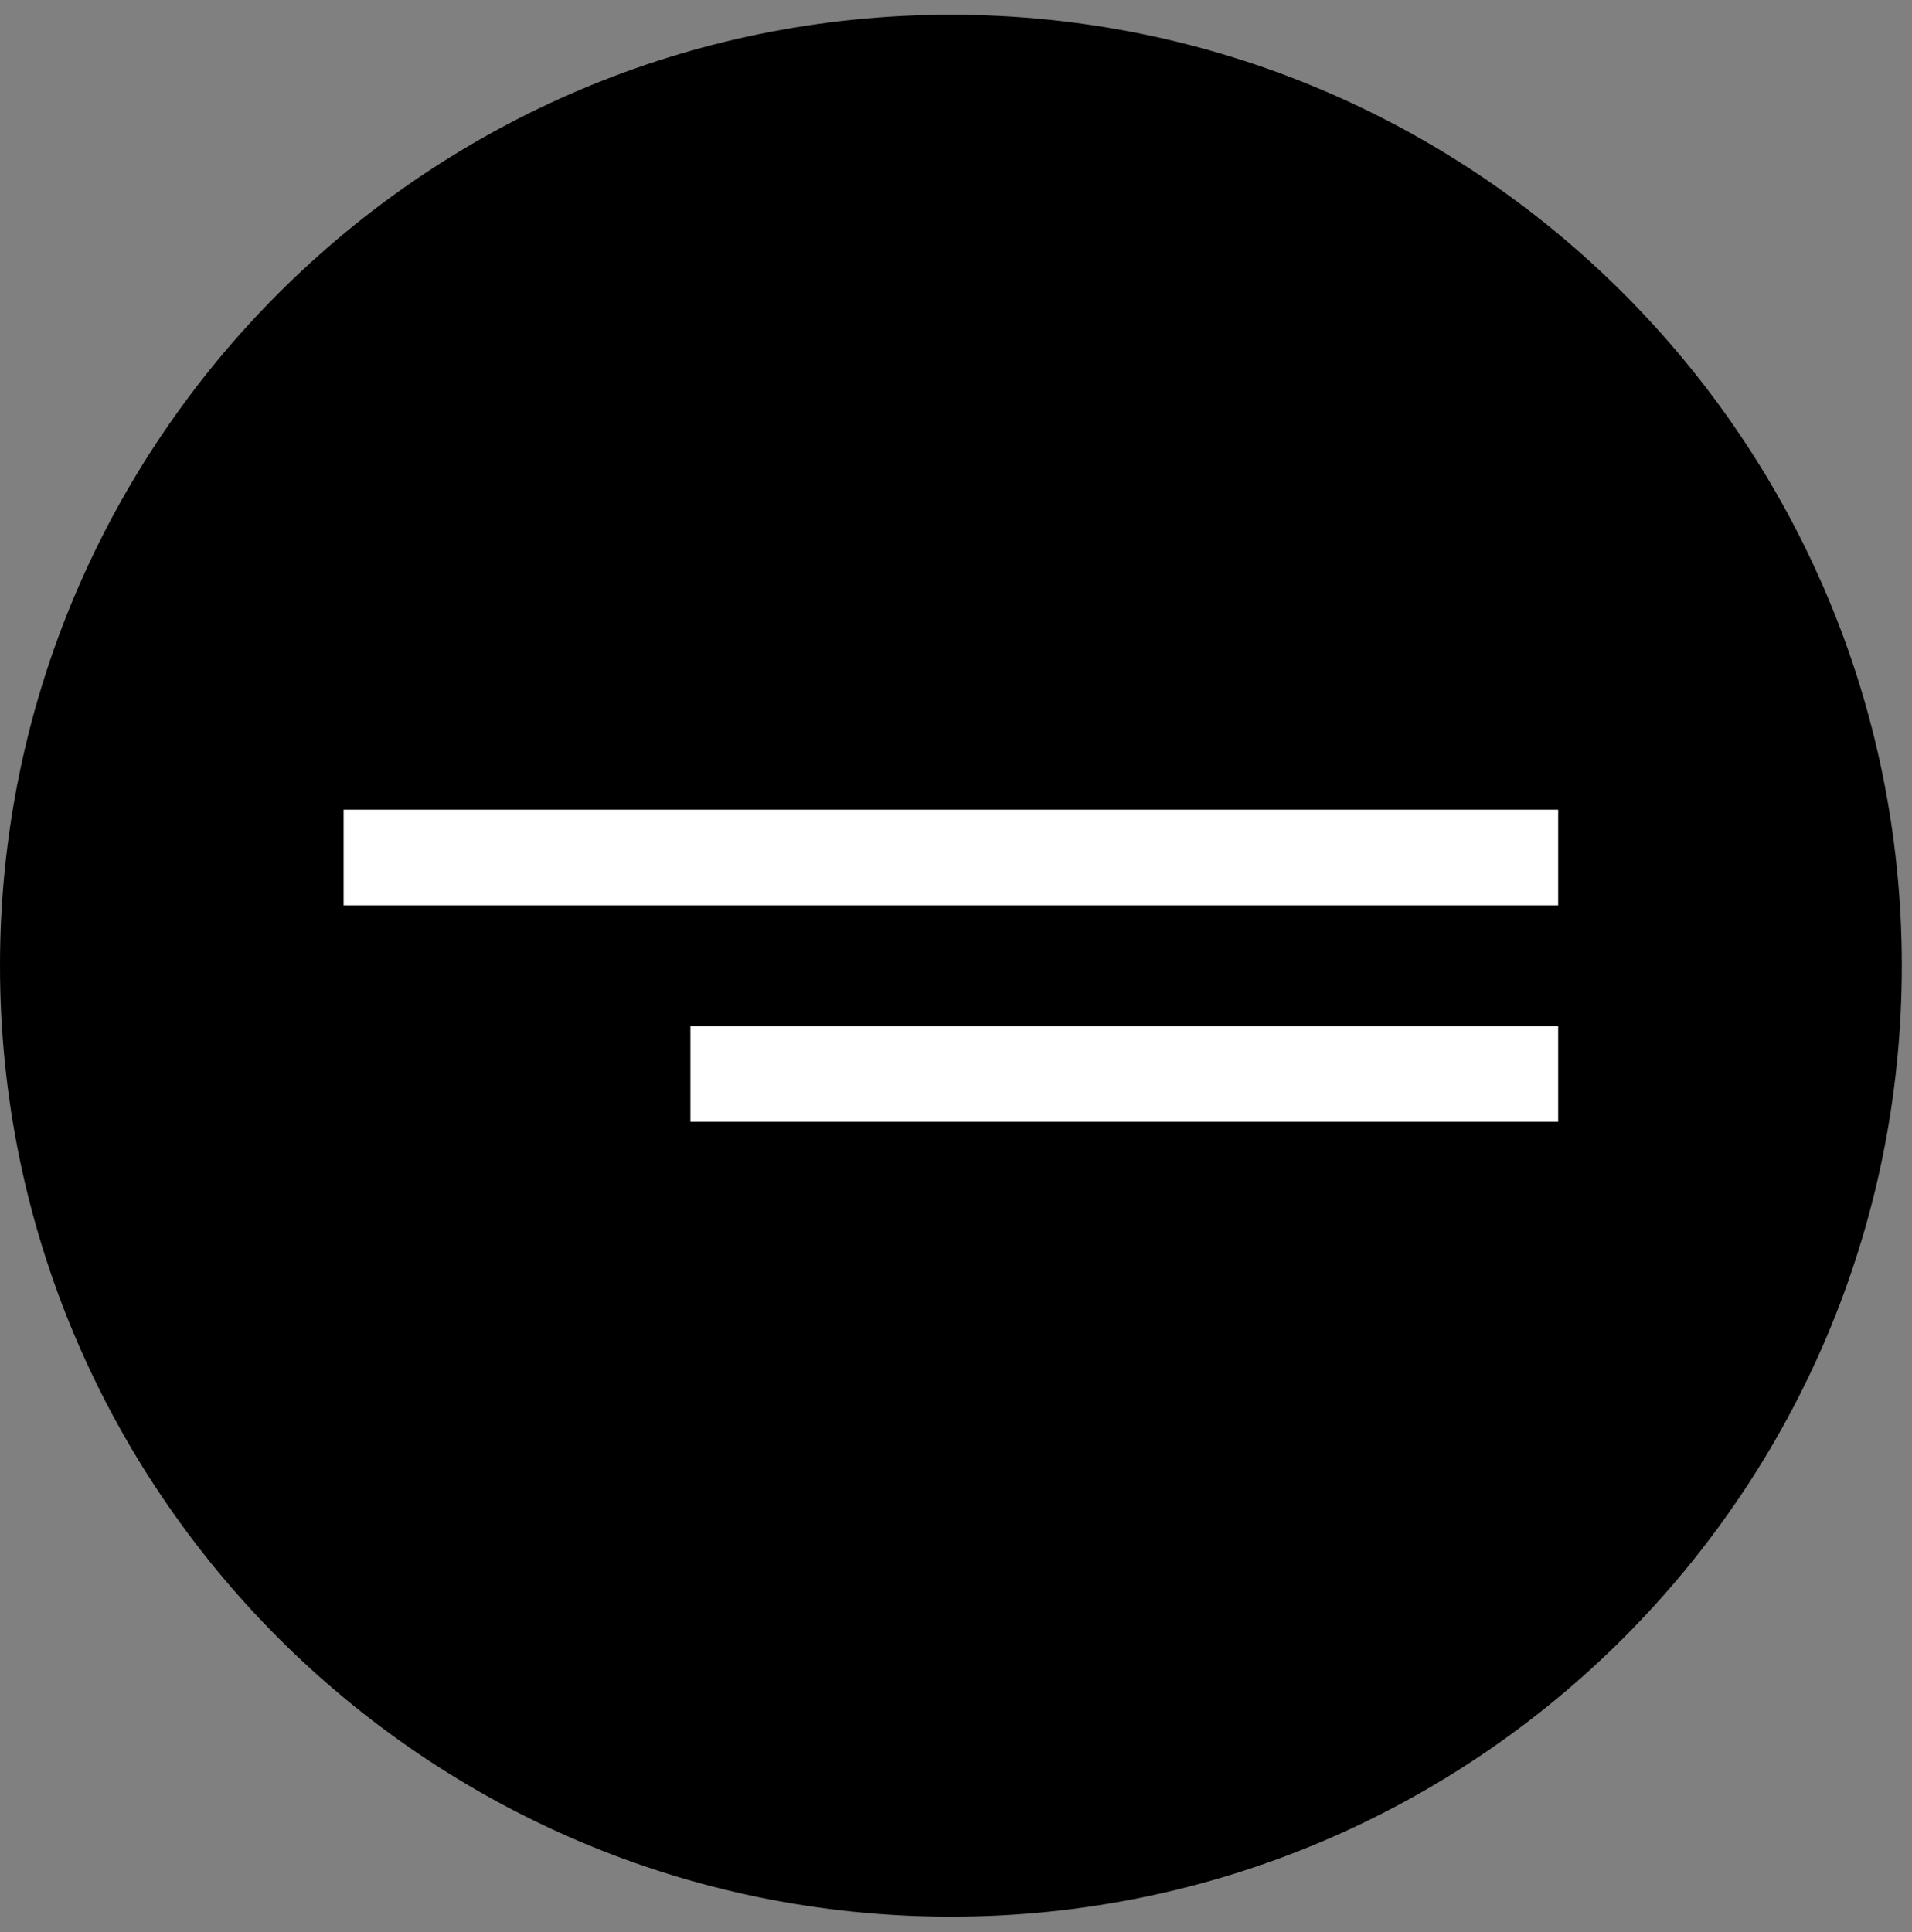 <?xml version="1.0" encoding="UTF-8"?> <svg xmlns="http://www.w3.org/2000/svg" width="95" height="96" viewBox="0 0 95 96" fill="none"><rect x="0" y="0" width="95" height="96" fill="#808080" stroke="none"/><path d="M94.494 47.98C94.494 74.074 73.341 95.227 47.247 95.227C21.153 95.227 -0 74.074 -0 47.98C-0 21.886 21.153 0.733 47.247 0.733C73.341 0.733 94.494 21.886 94.494 47.98Z" fill="black"></path><path d="M17.073 40.228H77.42V44.98H17.073V40.228Z" fill="white"></path><path d="M34.303 50.98H77.42V55.732H34.303V50.98Z" fill="white"></path></svg> 